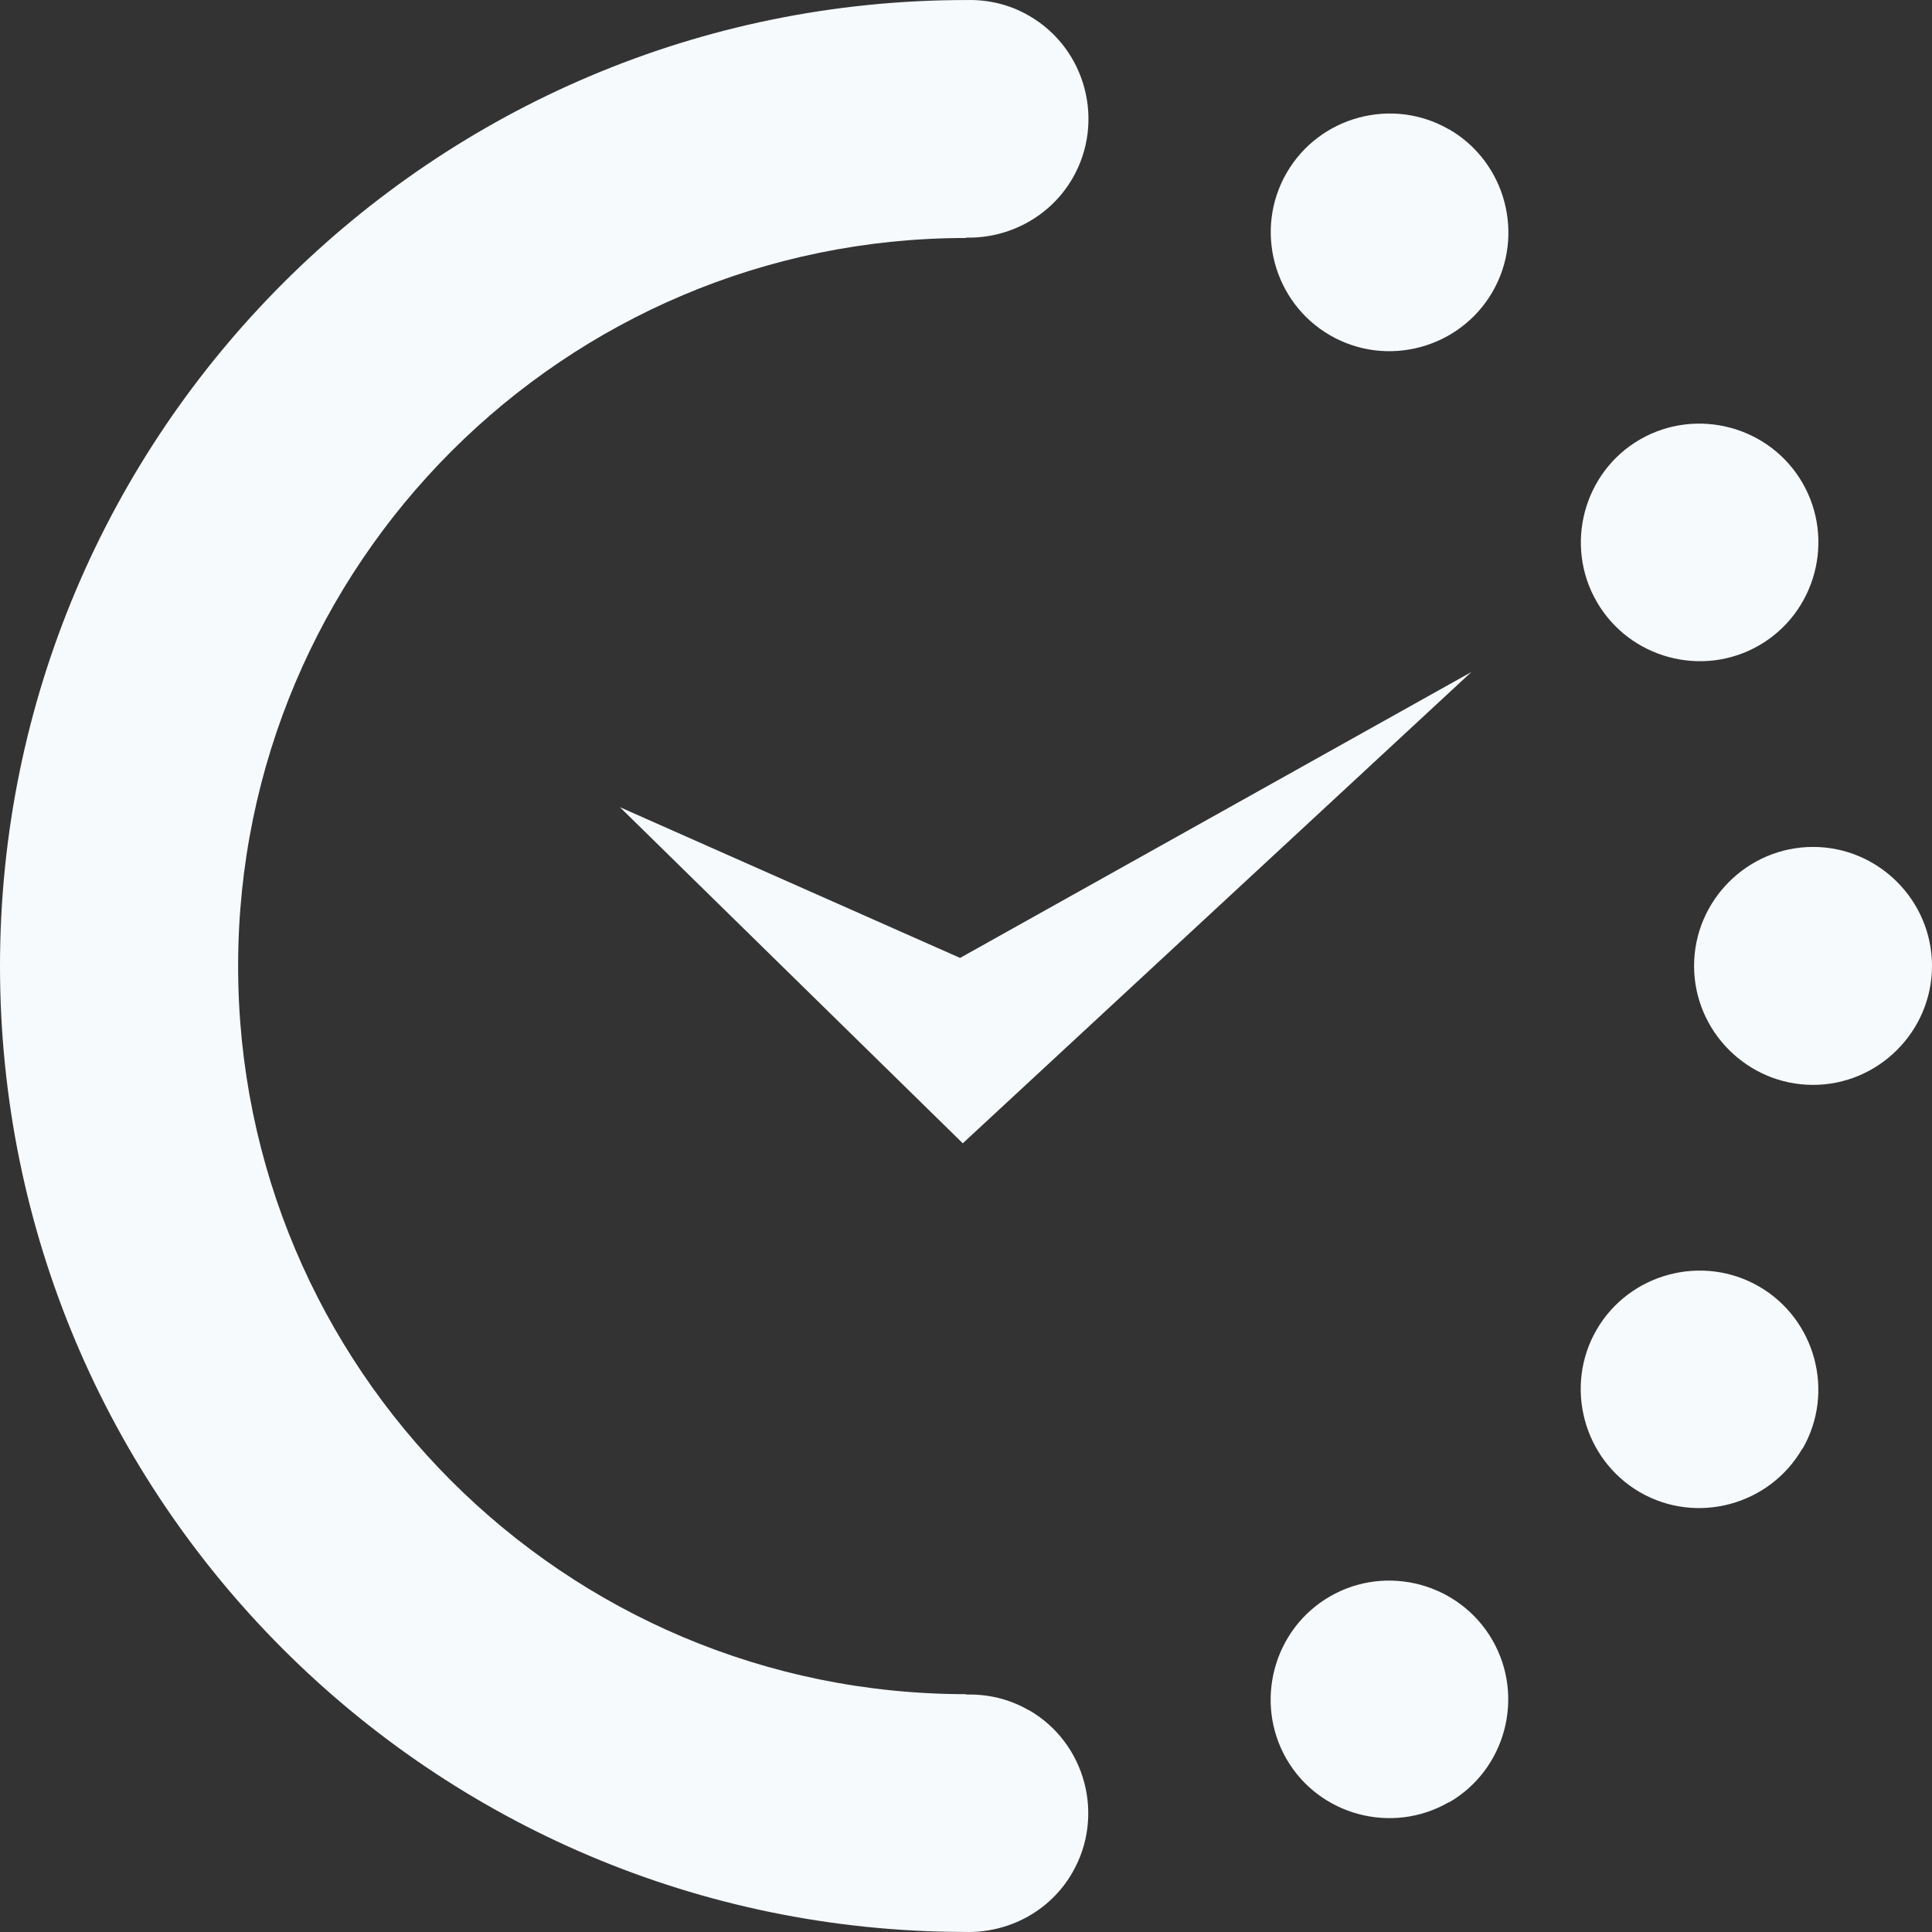 <svg width="60" height="60" viewBox="0 0 60 60" fill="none" xmlns="http://www.w3.org/2000/svg">
<rect x="0" y="0" width="60" height="60" fill="#333333" stroke="none"/>
<path fill-rule="evenodd" clip-rule="evenodd" d="M55.979 14.999C54.963 13.239 52.696 12.635 50.936 13.645C49.177 14.66 48.572 16.928 49.588 18.688C50.604 20.448 52.871 21.059 54.631 20.043C56.39 19.027 56.995 16.759 55.979 14.999ZM45.694 20.871L29.816 29.749L19.252 25.068L22.058 27.82L29.9 35.506L41.237 25.002L45.694 20.871ZM44.998 4.017C43.239 3.001 40.971 3.612 39.956 5.372C38.94 7.131 39.55 9.399 41.31 10.415C43.07 11.431 45.337 10.82 46.353 9.061C47.369 7.301 46.758 5.033 45.005 4.017H44.998ZM31.956 53.11C33.716 54.126 34.32 56.394 33.304 58.154C32.603 59.375 31.291 60.04 29.967 59.998C13.417 59.98 0 46.561 0 30.003C0 13.445 13.441 0.001 30.009 0.001C30.674 -0.017 31.351 0.134 31.962 0.491C33.722 1.507 34.326 3.775 33.31 5.535C32.609 6.744 31.315 7.41 30.003 7.379V7.391C17.523 7.391 7.395 17.515 7.395 30.003C7.395 42.491 17.517 52.614 30.003 52.614V52.626C30.668 52.608 31.345 52.759 31.956 53.116V53.11ZM44.998 55.977C46.758 54.961 47.363 52.693 46.347 50.933C45.331 49.173 43.064 48.562 41.304 49.578C39.544 50.594 38.94 52.862 39.95 54.622C40.965 56.382 43.233 56.986 44.992 55.971L44.998 55.977ZM55.979 44.994C56.995 43.235 56.384 40.967 54.625 39.951C52.865 38.935 50.598 39.546 49.582 41.299C48.566 43.059 49.177 45.327 50.93 46.343C52.69 47.359 54.957 46.748 55.973 44.988L55.979 44.994ZM60 29.997C60 27.965 58.337 26.302 56.306 26.302C54.274 26.302 52.611 27.965 52.611 29.997C52.611 32.029 54.274 33.692 56.306 33.692C58.337 33.692 60 32.029 60 29.997Z" fill="#F6FAFD"/>
</svg>
